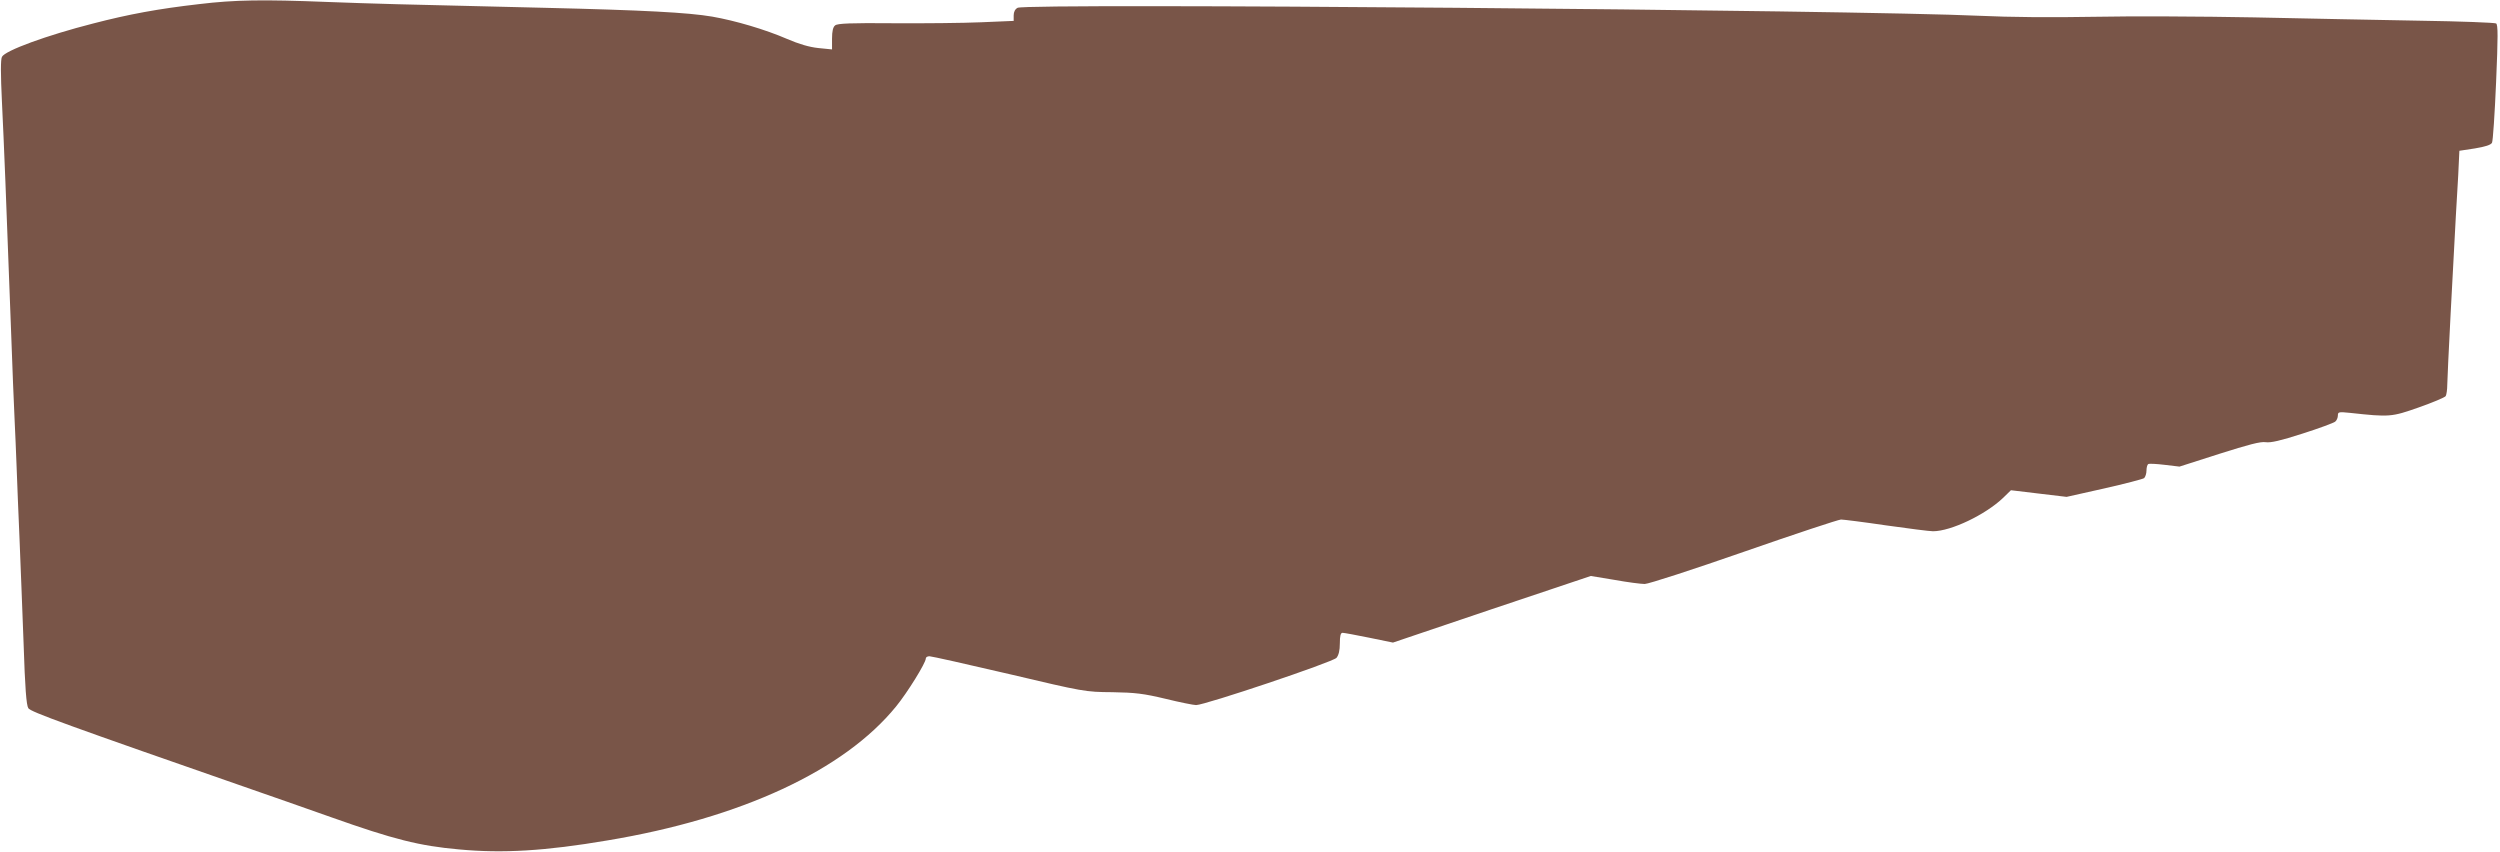 <?xml version="1.0" standalone="no"?>
<!DOCTYPE svg PUBLIC "-//W3C//DTD SVG 20010904//EN"
 "http://www.w3.org/TR/2001/REC-SVG-20010904/DTD/svg10.dtd">
<svg version="1.0" xmlns="http://www.w3.org/2000/svg"
 width="1280pt" height="436pt" viewBox="0 0 1280 436"
 preserveAspectRatio="xMidYMid meet">
<g transform="translate(0,436) scale(0.1,-0.1)"
fill="#795548" stroke="none">
<path d="M1020 4339 c-210 -24 -361 -52 -542 -99 -239 -61 -452 -139 -468
-171 -7 -13 -7 -86 0 -232 11 -227 21 -481 45 -1127 8 -223 17 -450 20 -505 3
-55 7 -161 10 -235 3 -74 9 -241 15 -370 5 -129 15 -372 21 -540 7 -220 14
-311 24 -326 12 -19 188 -83 1185 -430 36 -12 200 -70 365 -128 321 -114 453
-147 655 -165 224 -21 442 -8 760 46 685 114 1212 359 1478 686 58 71 152 223
152 245 0 7 8 12 19 12 10 0 193 -41 407 -91 385 -91 391 -92 529 -93 118 -2
160 -7 273 -34 73 -18 144 -32 156 -32 45 0 700 220 719 242 11 14 17 37 17
74 0 39 4 54 14 54 7 0 68 -11 136 -25 l122 -25 506 171 507 170 121 -20 c66
-12 136 -21 155 -21 19 0 247 74 508 165 261 91 485 165 497 165 12 0 116 -13
231 -30 114 -16 222 -30 240 -30 92 0 269 85 359 171 l40 39 142 -17 143 -17
192 43 c106 24 198 48 205 53 6 6 12 23 12 39 0 15 4 30 9 33 5 3 43 1 84 -4
l76 -9 203 65 c151 48 212 64 238 60 26 -4 77 8 189 44 85 27 160 55 167 61 8
6 14 21 14 32 0 18 4 19 63 13 202 -22 212 -21 351 28 71 25 133 51 138 58 4
7 8 33 8 58 0 39 31 638 44 865 3 44 8 137 12 206 l6 127 79 12 c54 9 82 18
88 29 5 9 14 148 21 310 10 234 10 295 0 301 -7 4 -182 11 -389 14 -207 4
-590 11 -851 17 -261 5 -630 7 -820 3 -213 -4 -435 -2 -580 5 -644 30 -4884
66 -4930 41 -13 -7 -20 -21 -20 -39 l0 -28 -166 -7 c-91 -4 -293 -6 -449 -5
-220 2 -288 -1 -299 -11 -11 -8 -16 -30 -16 -68 l0 -55 -70 7 c-47 5 -98 20
-161 47 -111 48 -263 93 -383 114 -124 21 -350 33 -856 45 -773 18 -871 21
-1115 30 -328 13 -473 11 -655 -11z"/>
</g>
</svg>
